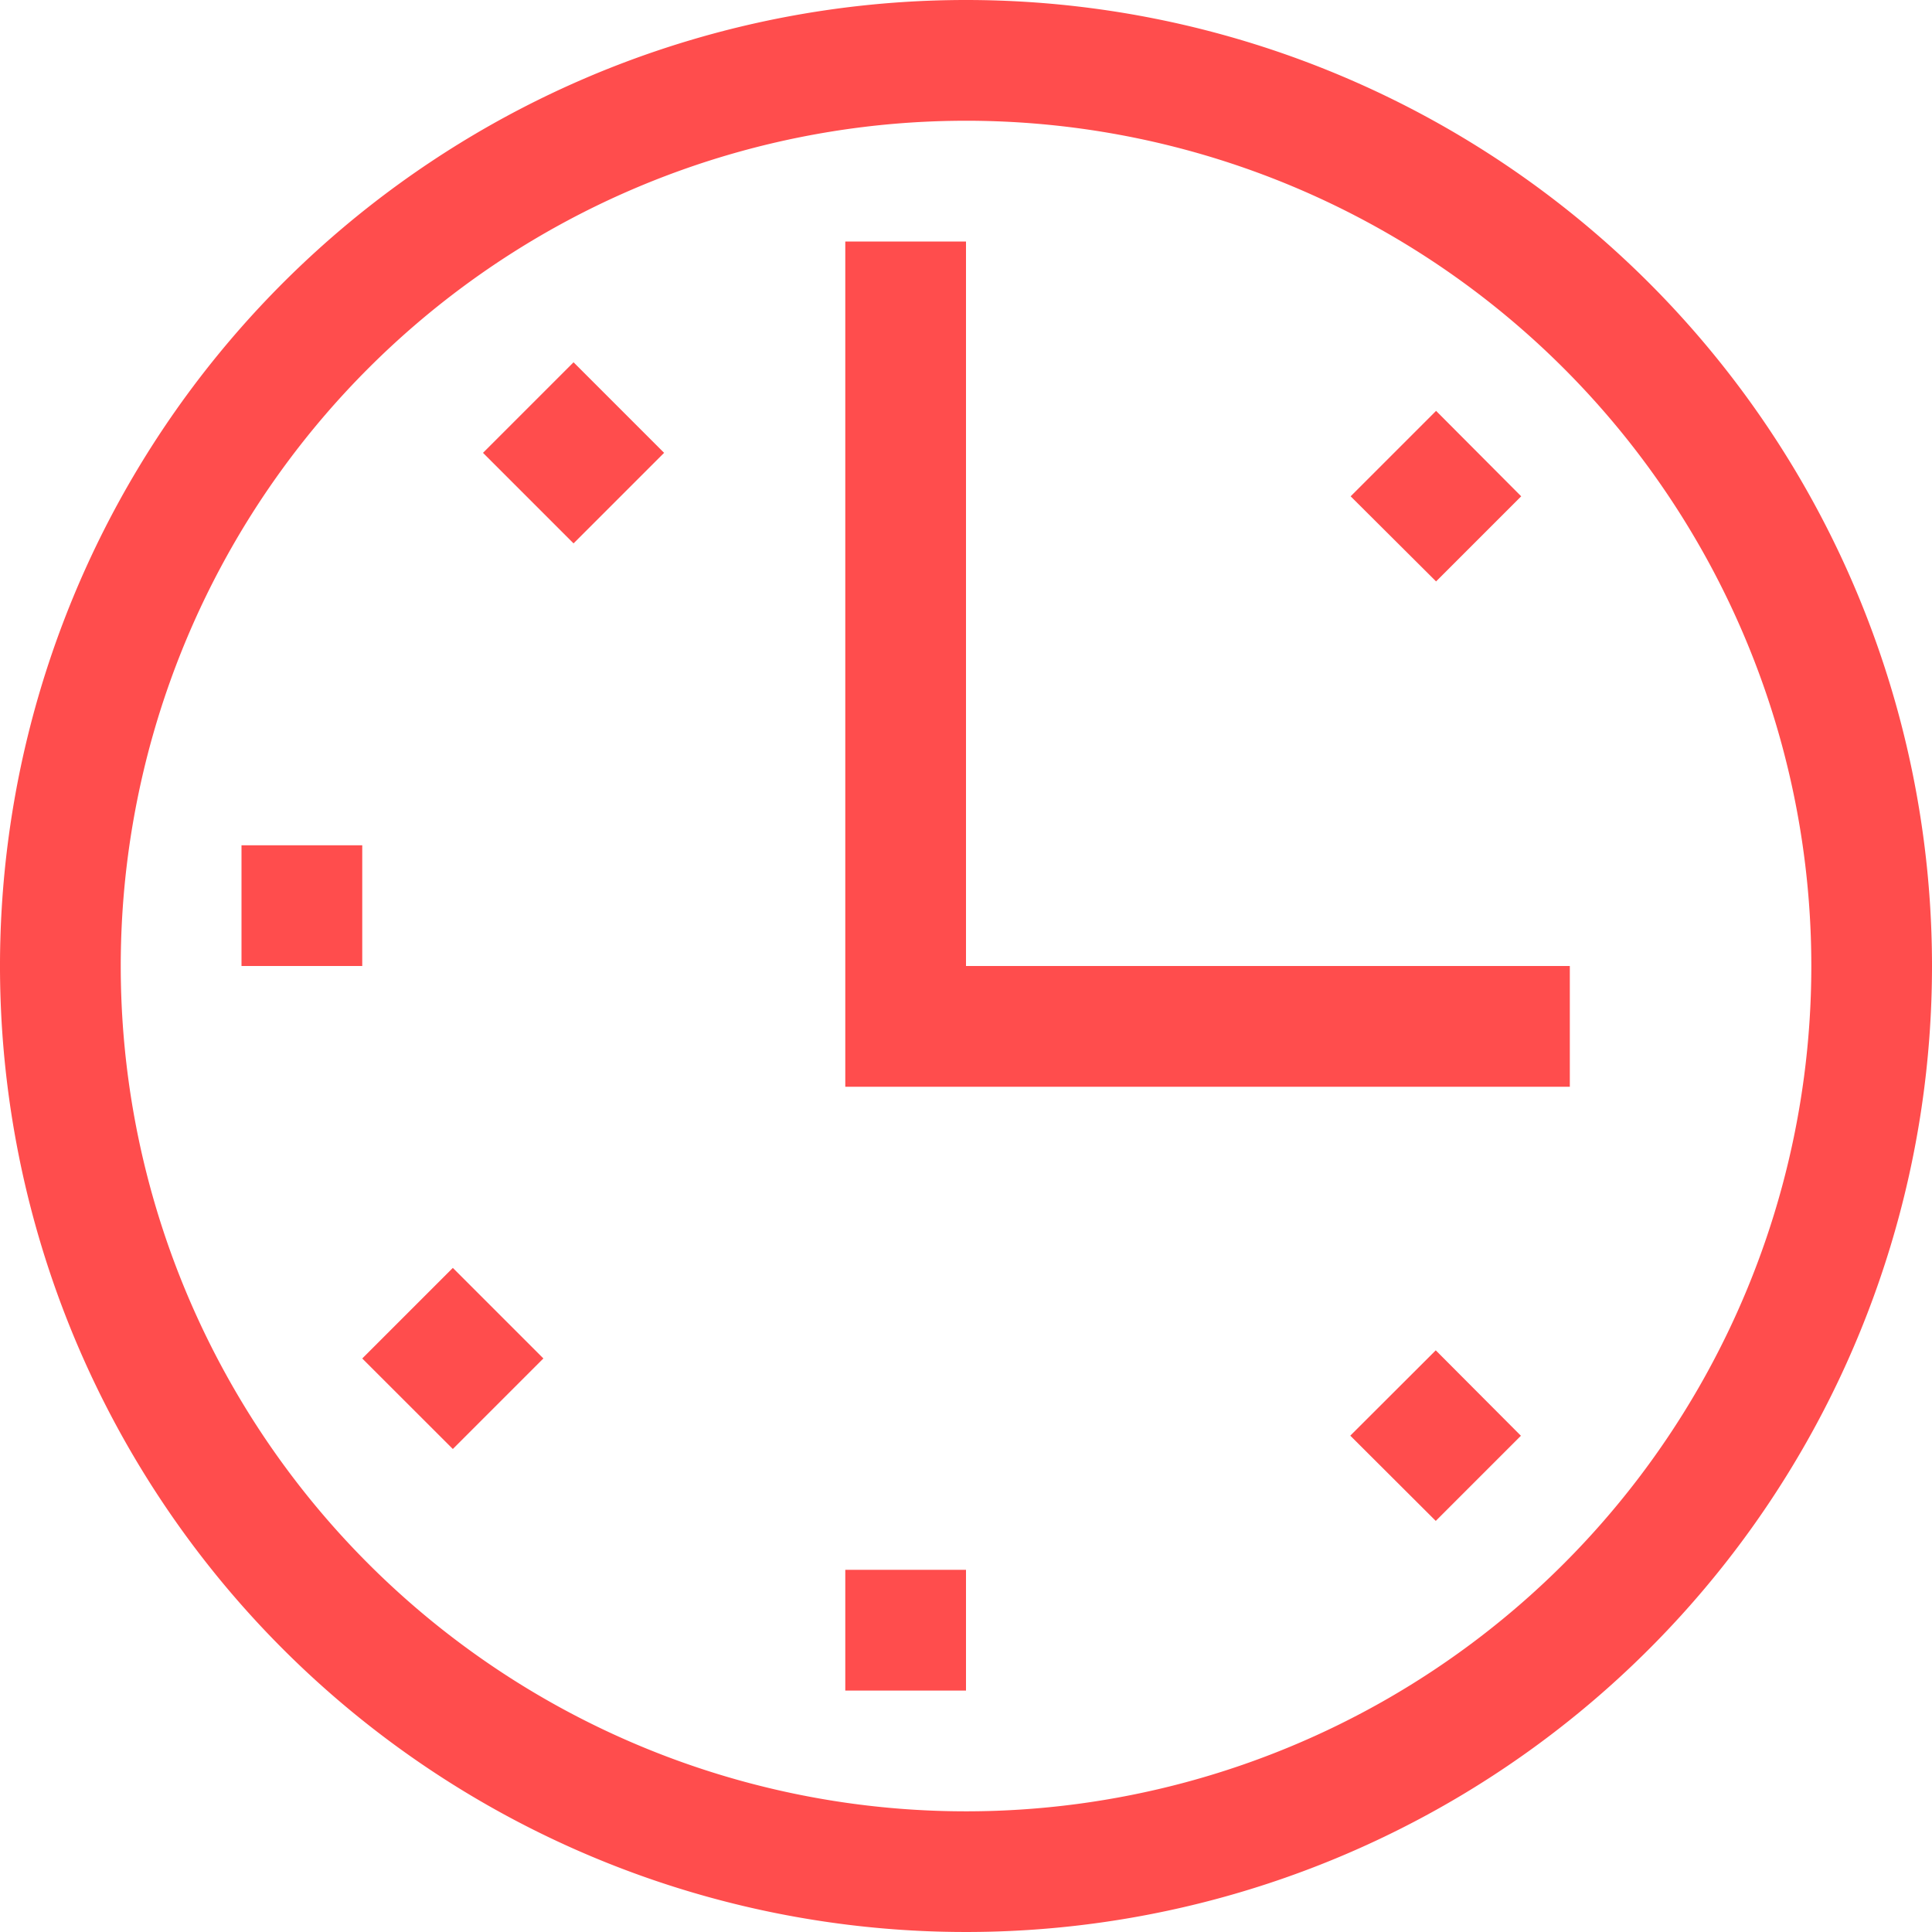 <?xml version="1.0" encoding="UTF-8"?> <svg xmlns="http://www.w3.org/2000/svg" width="54" height="54"><path d="M10.125 23.626H6.75V27h3.375zM13.5 12.657l2.531 2.531 2.531-2.531-2.531-2.531zm29.018 1.215l-2.379-2.388-2.388 2.388 2.388 2.379zM10.125 37.97l2.532 2.53 2.531-2.531-2.531-2.531zM27 0a27 27 0 1027 27A27 27 0 0027 0zm0 50.627A23.626 23.626 0 1150.627 27 23.626 23.626 0 0127 50.627zm10.741-10.5l2.389 2.383 2.38-2.38-2.38-2.388zm-14.115 7.125H27v-3.375h-3.374zM27 27V6.75h-3.374v23.626h20.251V27z" fill="#ff4d4d" fill-rule="evenodd"></path></svg> 